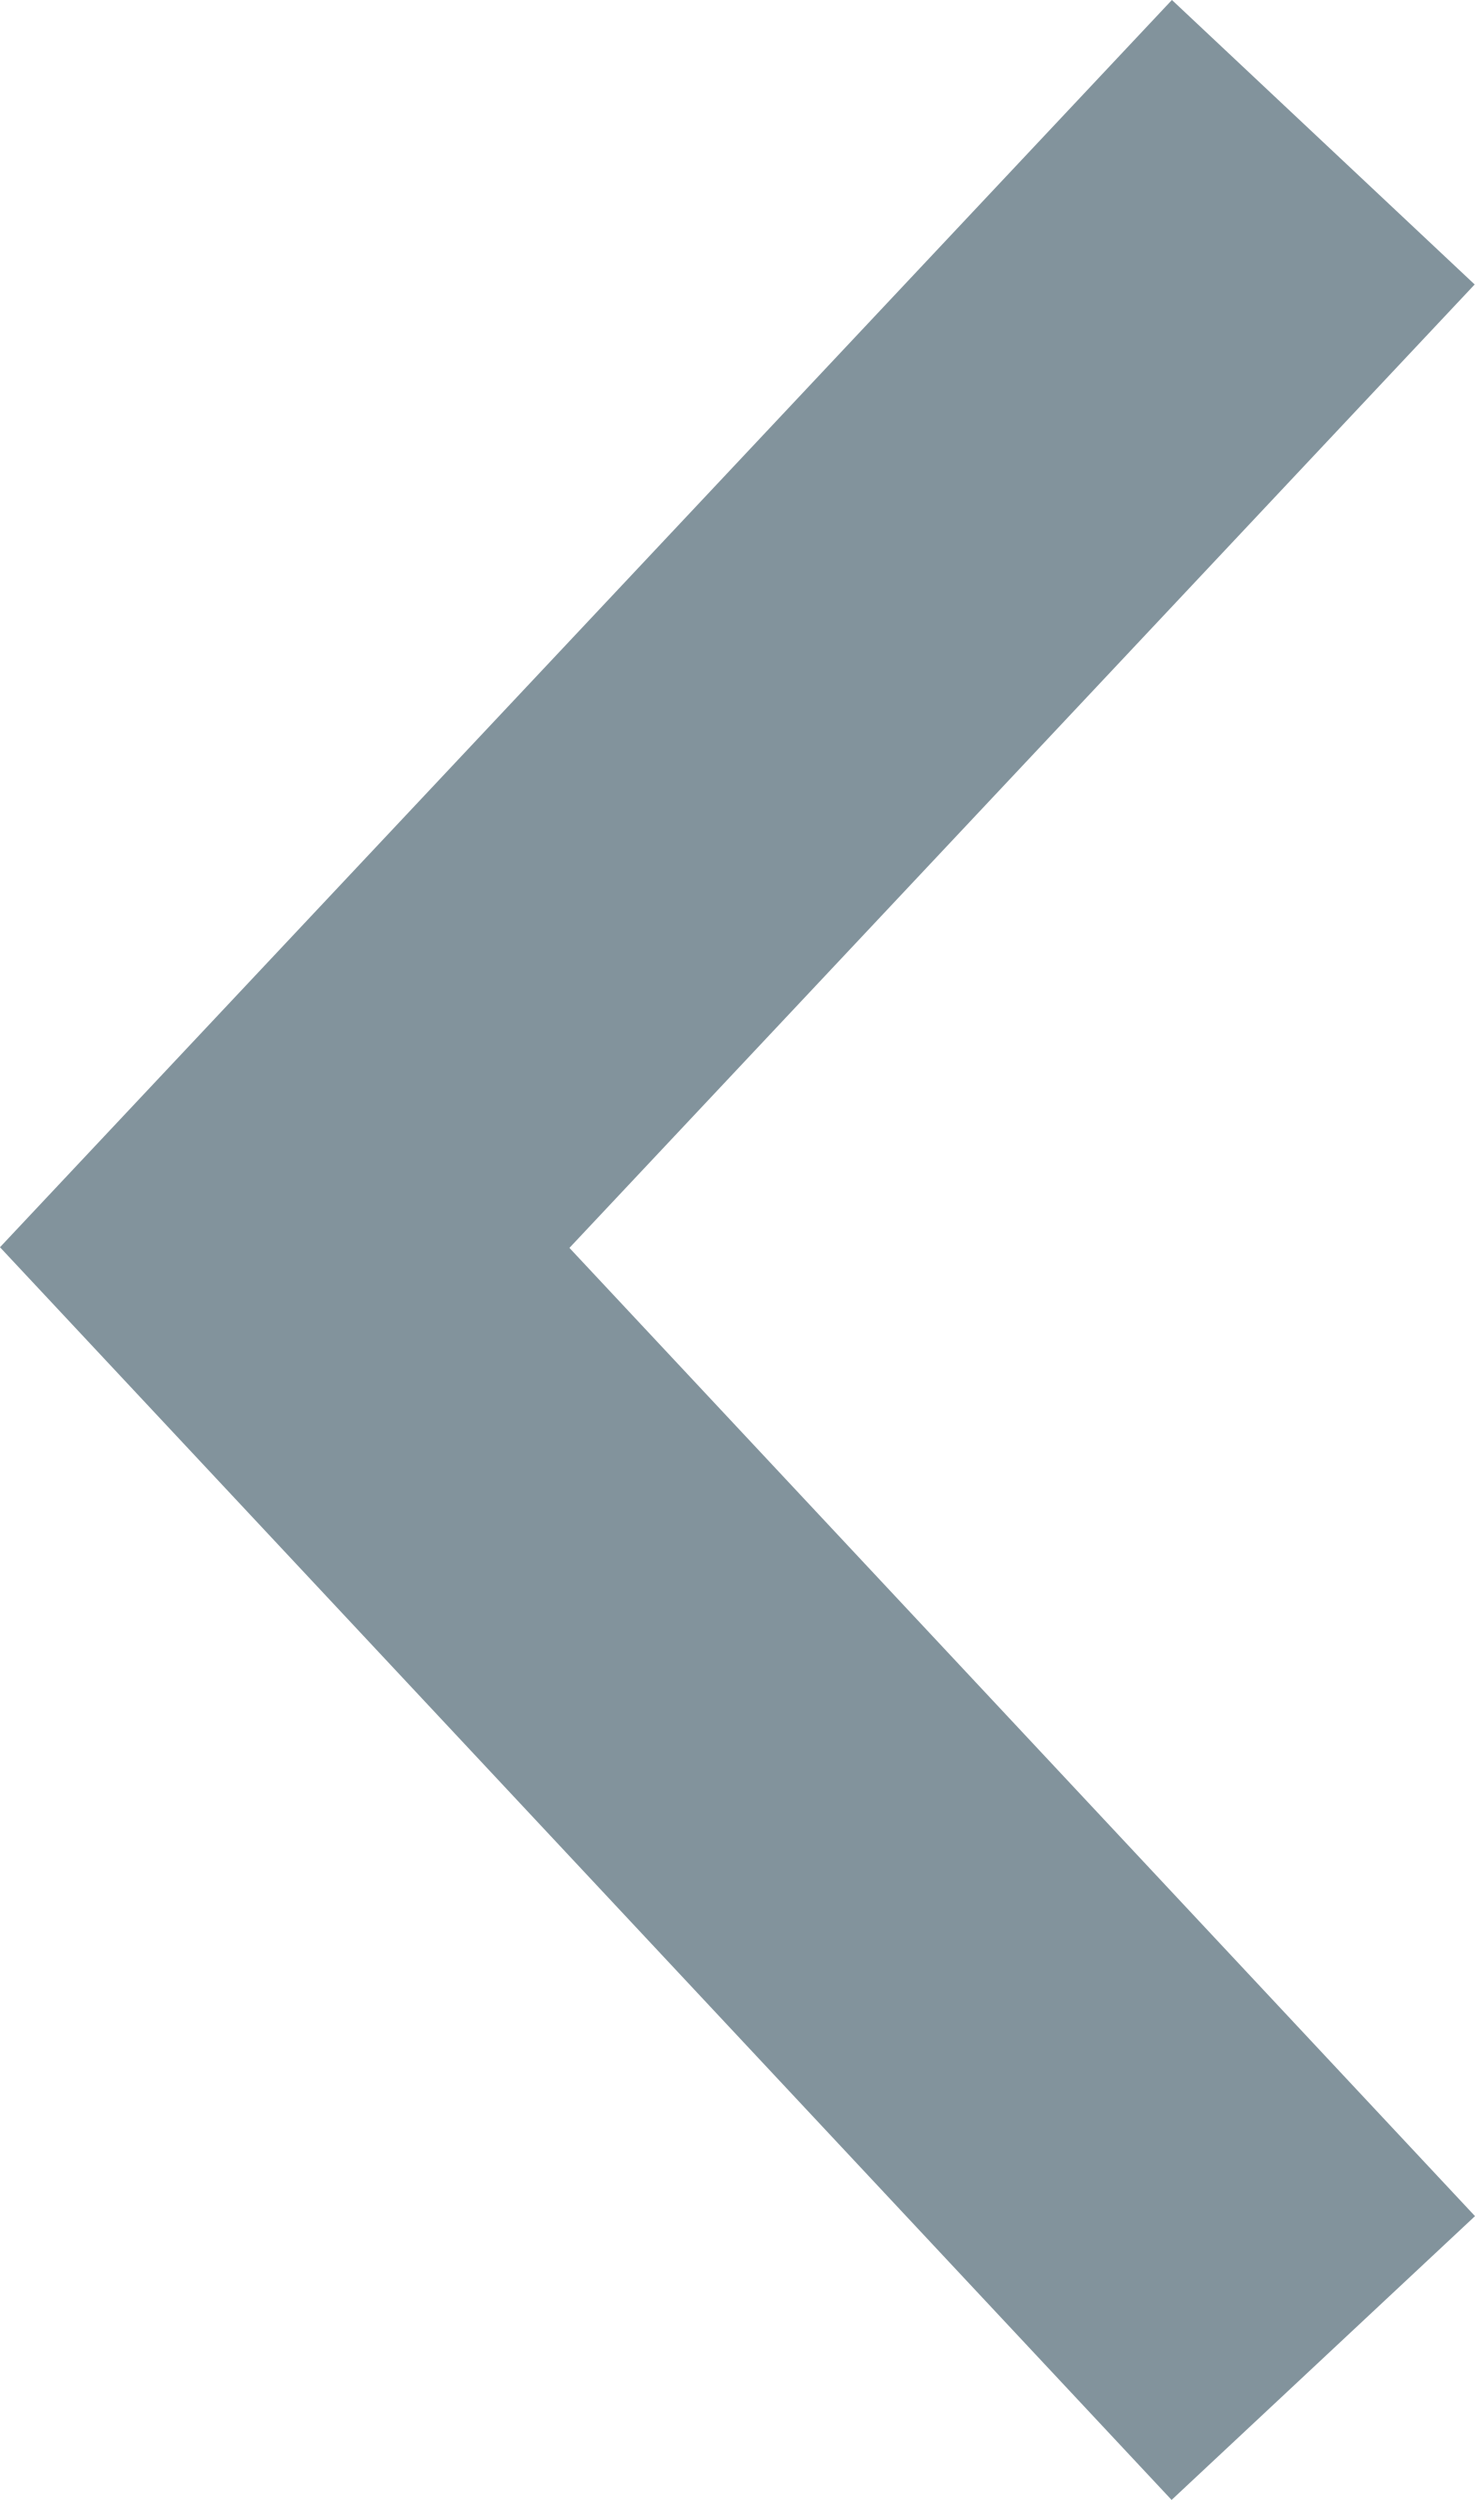 <svg xmlns="http://www.w3.org/2000/svg" width="21.303" height="36.104" viewBox="0 0 21.303 36.104">
  <path id="icon-left-arrow-gray-thick" d="M15,32,0,15.963,15,0" transform="translate(4.112 2.054)" fill="none" stroke="#82939c" stroke-miterlimit="10" stroke-width="6"/>
</svg>

